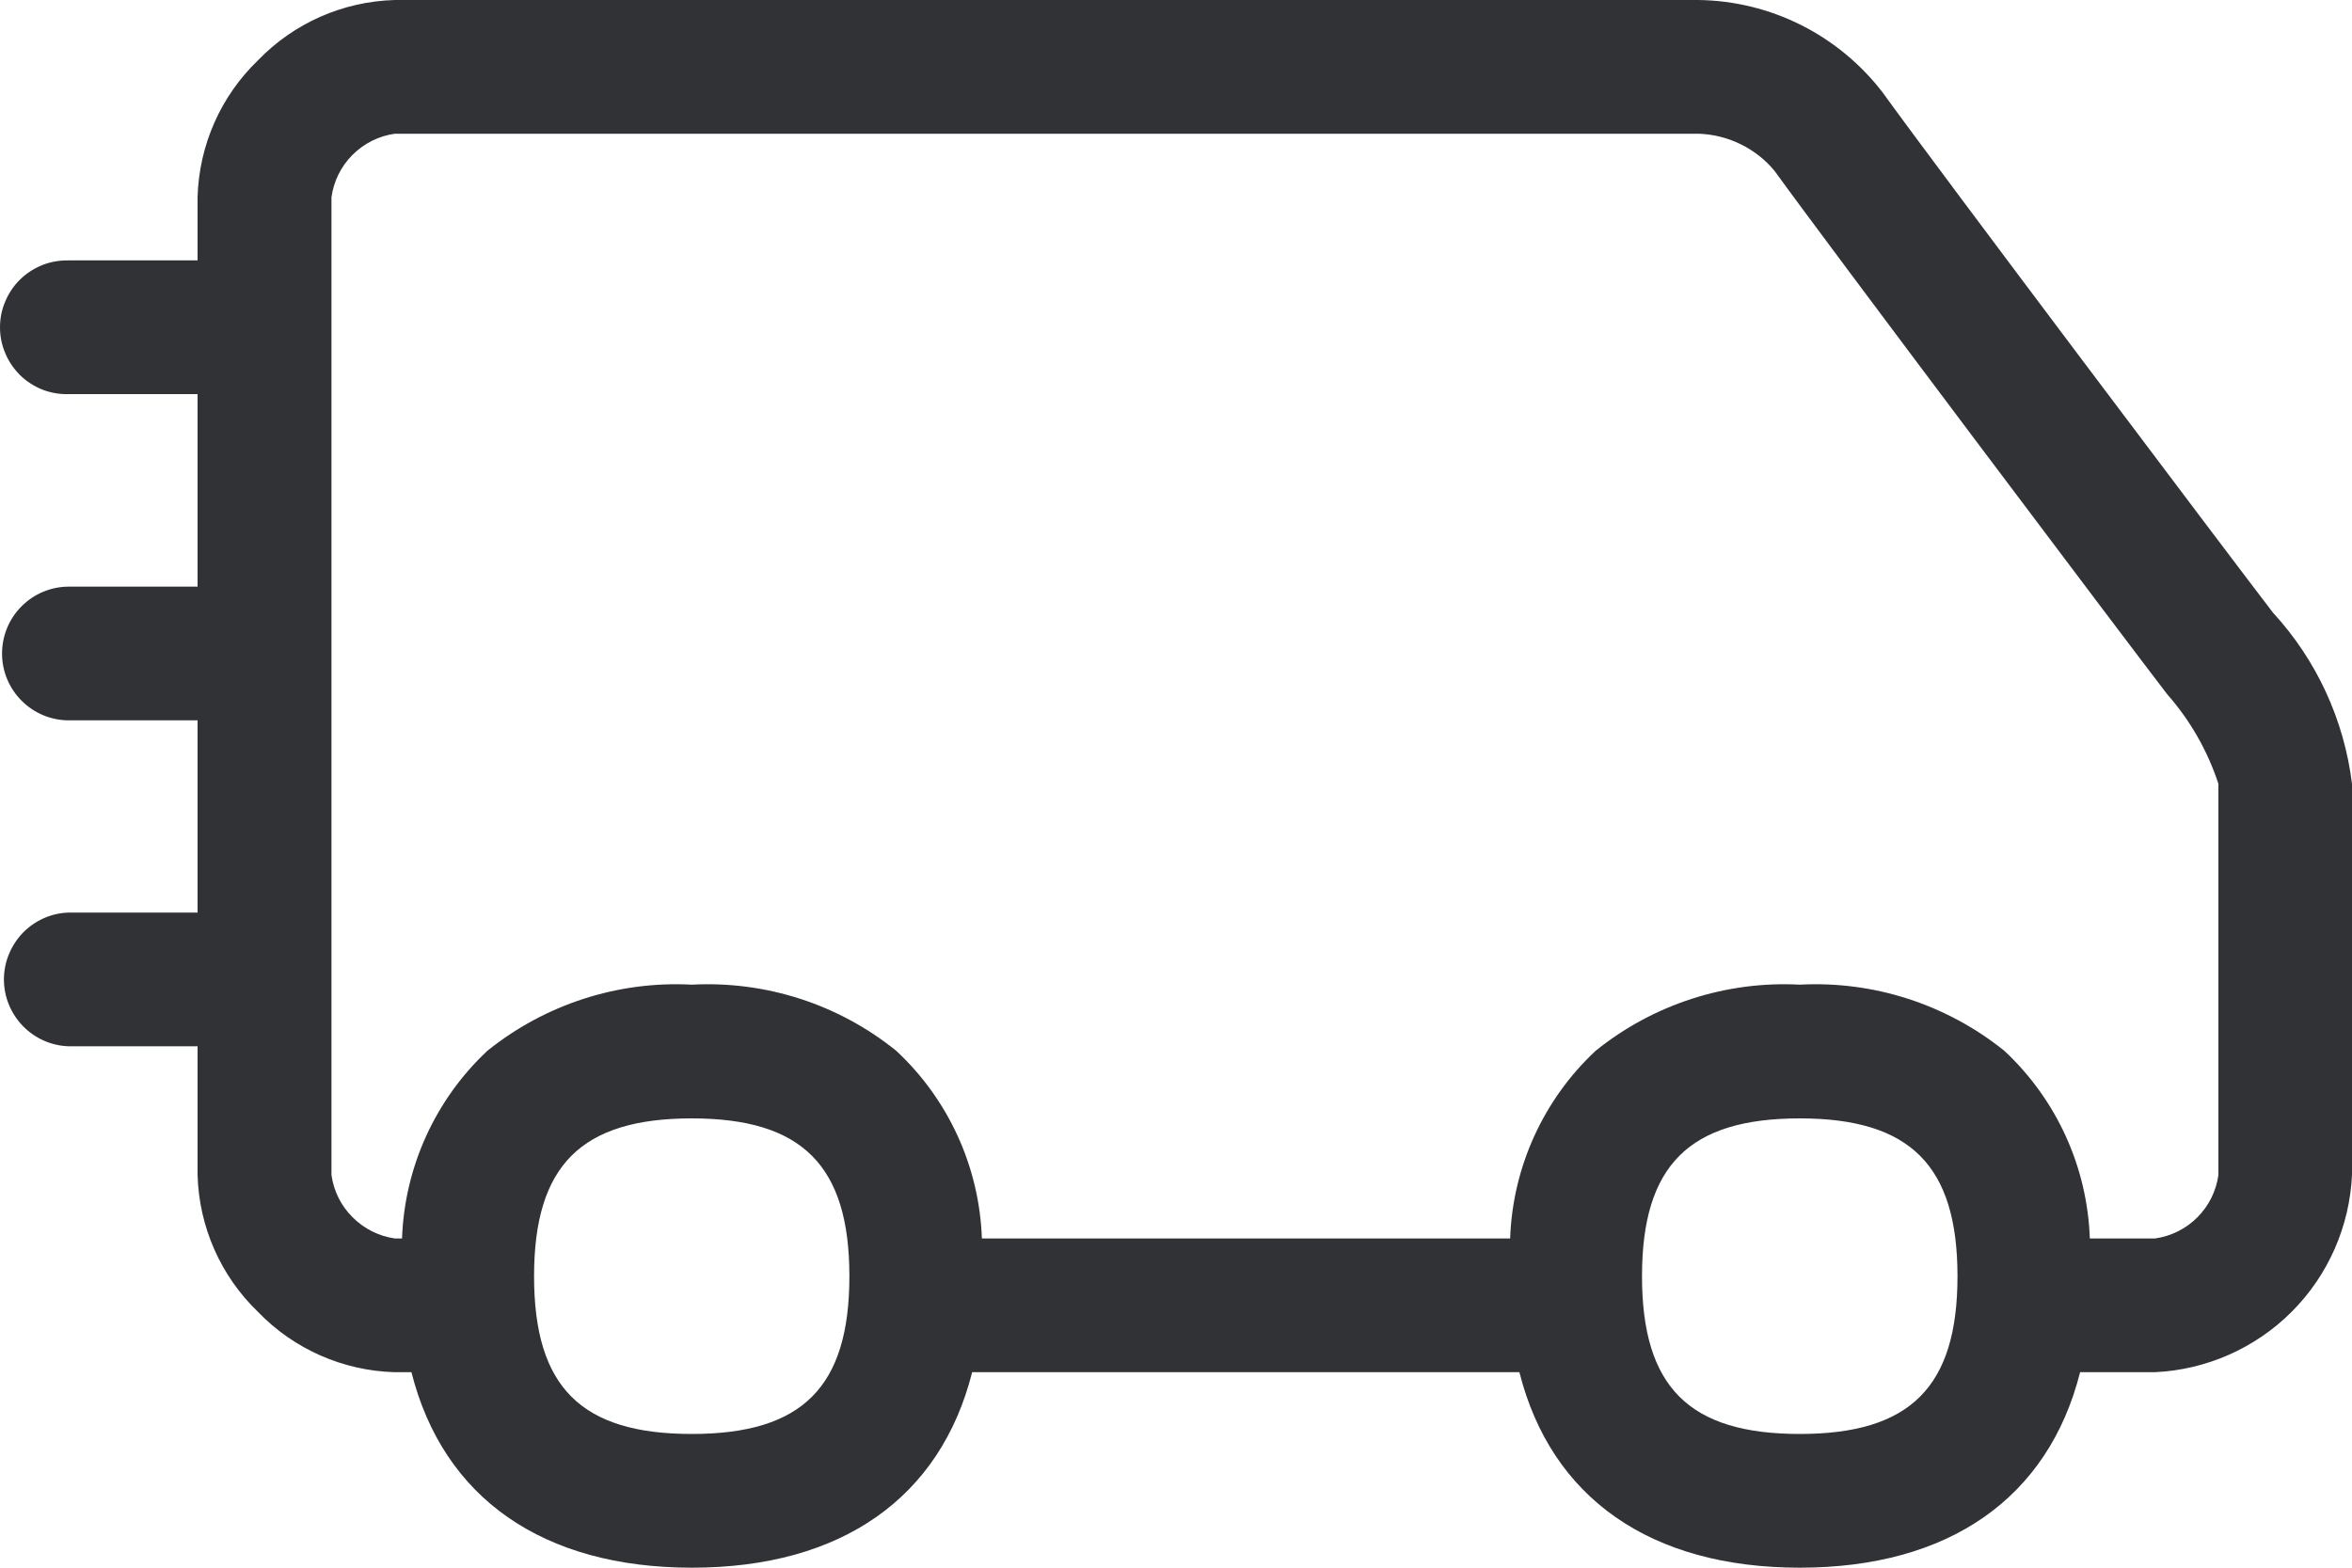 <svg width="15" height="10" viewBox="0 0 15 10" fill="none" xmlns="http://www.w3.org/2000/svg">
<path d="M11.478 10C10.528 10 9.893 9.557 9.69 8.753H6.2C5.997 9.557 5.363 10 4.413 10C3.463 10 2.827 9.557 2.624 8.753H2.518C2.188 8.744 1.874 8.606 1.645 8.368C1.407 8.139 1.269 7.825 1.26 7.495V6.674H0.439C0.328 6.671 0.223 6.624 0.146 6.545C0.069 6.465 0.025 6.359 0.025 6.248C0.025 6.137 0.069 6.03 0.146 5.95C0.223 5.871 0.328 5.824 0.439 5.821H1.26V4.595H0.439C0.326 4.595 0.218 4.55 0.138 4.47C0.058 4.39 0.013 4.282 0.013 4.169C0.013 4.055 0.058 3.947 0.138 3.867C0.218 3.787 0.326 3.742 0.439 3.742H1.26V2.514H0.439C0.382 2.516 0.325 2.506 0.272 2.486C0.219 2.465 0.17 2.434 0.129 2.394C0.089 2.354 0.056 2.307 0.034 2.254C0.011 2.201 0 2.145 0 2.088C0 2.031 0.011 1.974 0.034 1.922C0.056 1.869 0.089 1.821 0.129 1.782C0.17 1.742 0.219 1.711 0.272 1.69C0.325 1.669 0.382 1.66 0.439 1.661H1.26V1.258C1.269 0.928 1.407 0.614 1.645 0.385C1.874 0.147 2.188 0.009 2.518 0H10.832C11.06 0.003 11.285 0.058 11.489 0.161C11.693 0.264 11.871 0.412 12.009 0.593C12.342 1.056 14.249 3.587 14.496 3.908C14.774 4.21 14.95 4.592 15 5V7.494C14.985 7.823 14.848 8.135 14.615 8.368C14.383 8.6 14.071 8.738 13.742 8.753H13.266C13.063 9.557 12.428 10 11.478 10ZM11.478 7.134C10.773 7.134 10.472 7.434 10.472 8.141C10.472 8.848 10.773 9.147 11.478 9.147C12.183 9.147 12.484 8.847 12.484 8.141C12.484 7.435 12.183 7.134 11.478 7.134ZM4.412 7.134C3.707 7.134 3.406 7.434 3.406 8.141C3.406 8.848 3.706 9.147 4.412 9.147C5.118 9.147 5.417 8.847 5.417 8.141C5.417 7.435 5.116 7.134 4.412 7.134ZM4.412 6.281C4.884 6.256 5.349 6.406 5.716 6.703C6.05 7.014 6.246 7.445 6.262 7.9H9.631C9.647 7.445 9.843 7.014 10.176 6.703C10.543 6.407 11.007 6.256 11.479 6.281C11.951 6.256 12.415 6.407 12.783 6.703C13.116 7.014 13.312 7.444 13.328 7.9H13.743C13.846 7.886 13.941 7.838 14.014 7.765C14.087 7.692 14.134 7.597 14.148 7.495V5C14.079 4.789 13.968 4.595 13.821 4.428C13.57 4.102 11.649 1.55 11.318 1.091C11.259 1.019 11.185 0.961 11.101 0.92C11.018 0.879 10.926 0.856 10.833 0.853H2.518C2.416 0.867 2.321 0.915 2.248 0.988C2.175 1.061 2.128 1.156 2.114 1.258V7.495C2.128 7.597 2.175 7.692 2.249 7.765C2.322 7.838 2.417 7.886 2.519 7.9H2.564C2.58 7.445 2.776 7.014 3.108 6.703C3.476 6.407 3.94 6.256 4.412 6.281Z" fill="#313235"/>
</svg>
